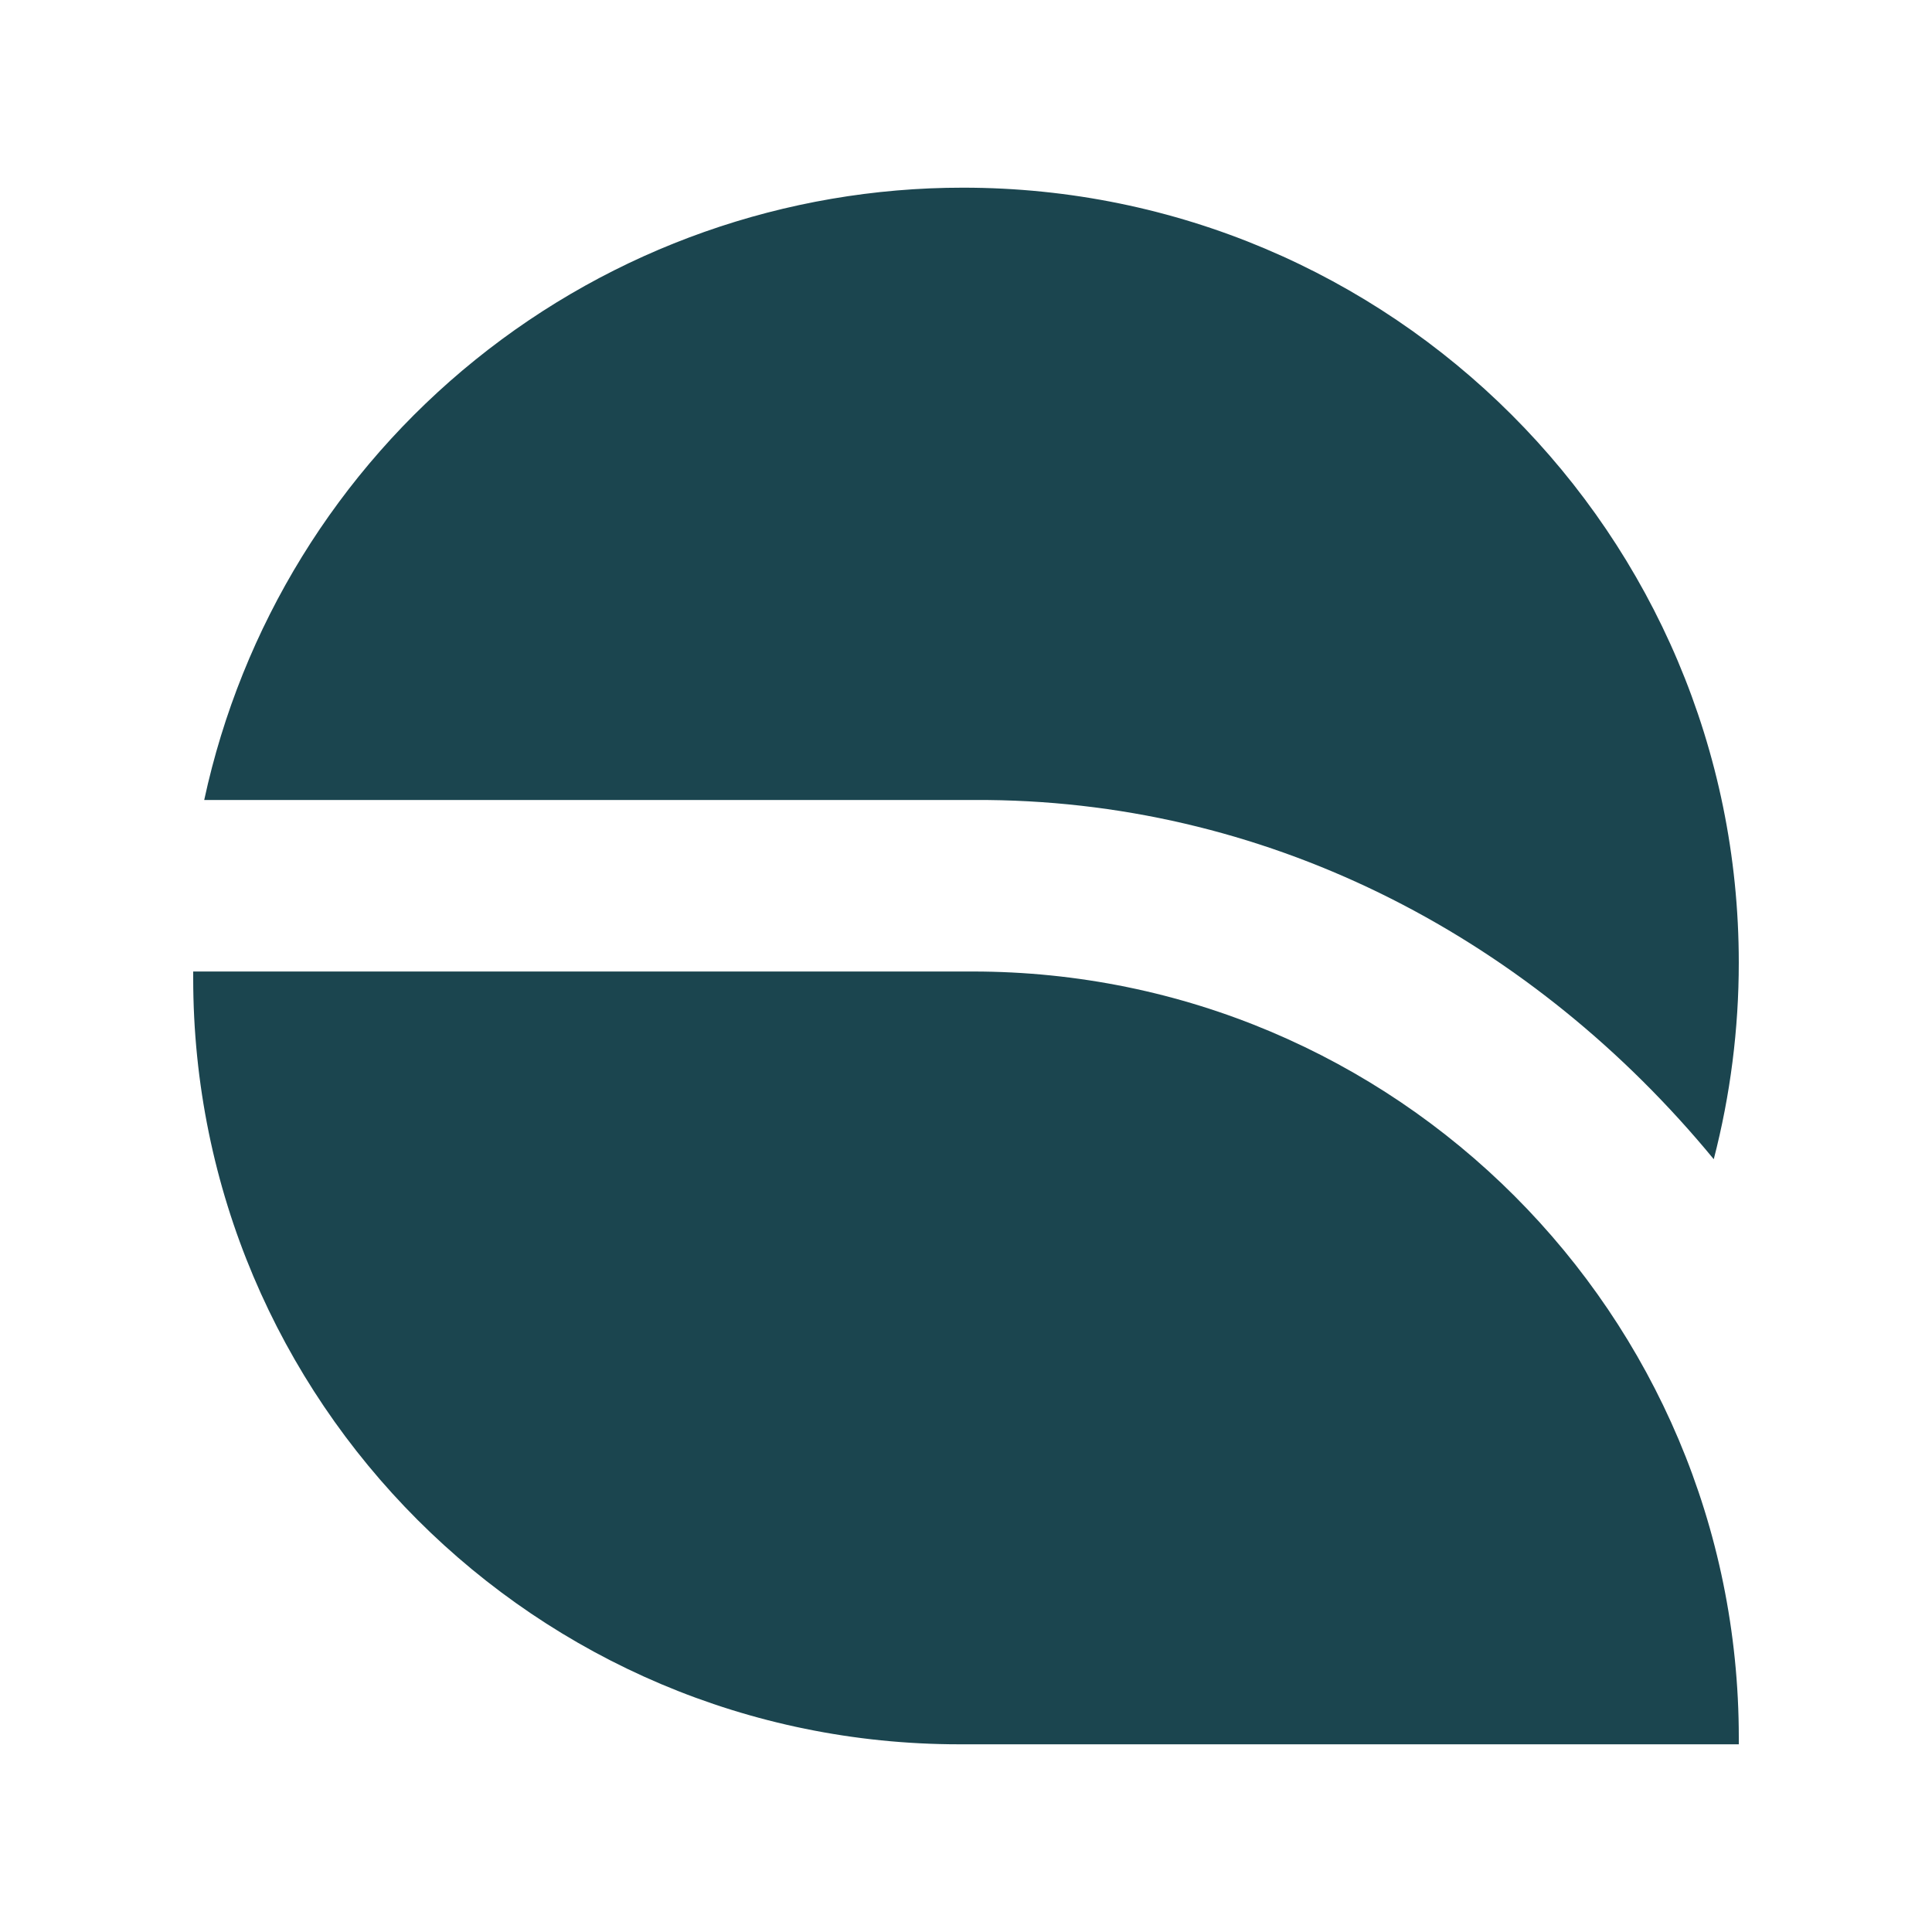 <svg width="100" height="100" viewBox="0 0 100 100" fill="none" xmlns="http://www.w3.org/2000/svg">
<path d="M90 89.942V90.285H49.657C27.752 90.285 10 72.533 10 50.628V50.285H50.343C72.248 50.285 90 68.037 90 89.942Z" fill="#1B454F"/>
<path d="M89.999 49.828C89.999 53.26 89.564 56.678 88.704 60C79.389 48.685 66.018 41.562 51.142 41.409H10.57C12.505 32.431 17.459 24.387 24.607 18.62C31.754 12.852 40.662 9.709 49.846 9.714C72.018 9.714 89.999 27.676 89.999 49.828Z" fill="#1B454F"/>
</svg>
